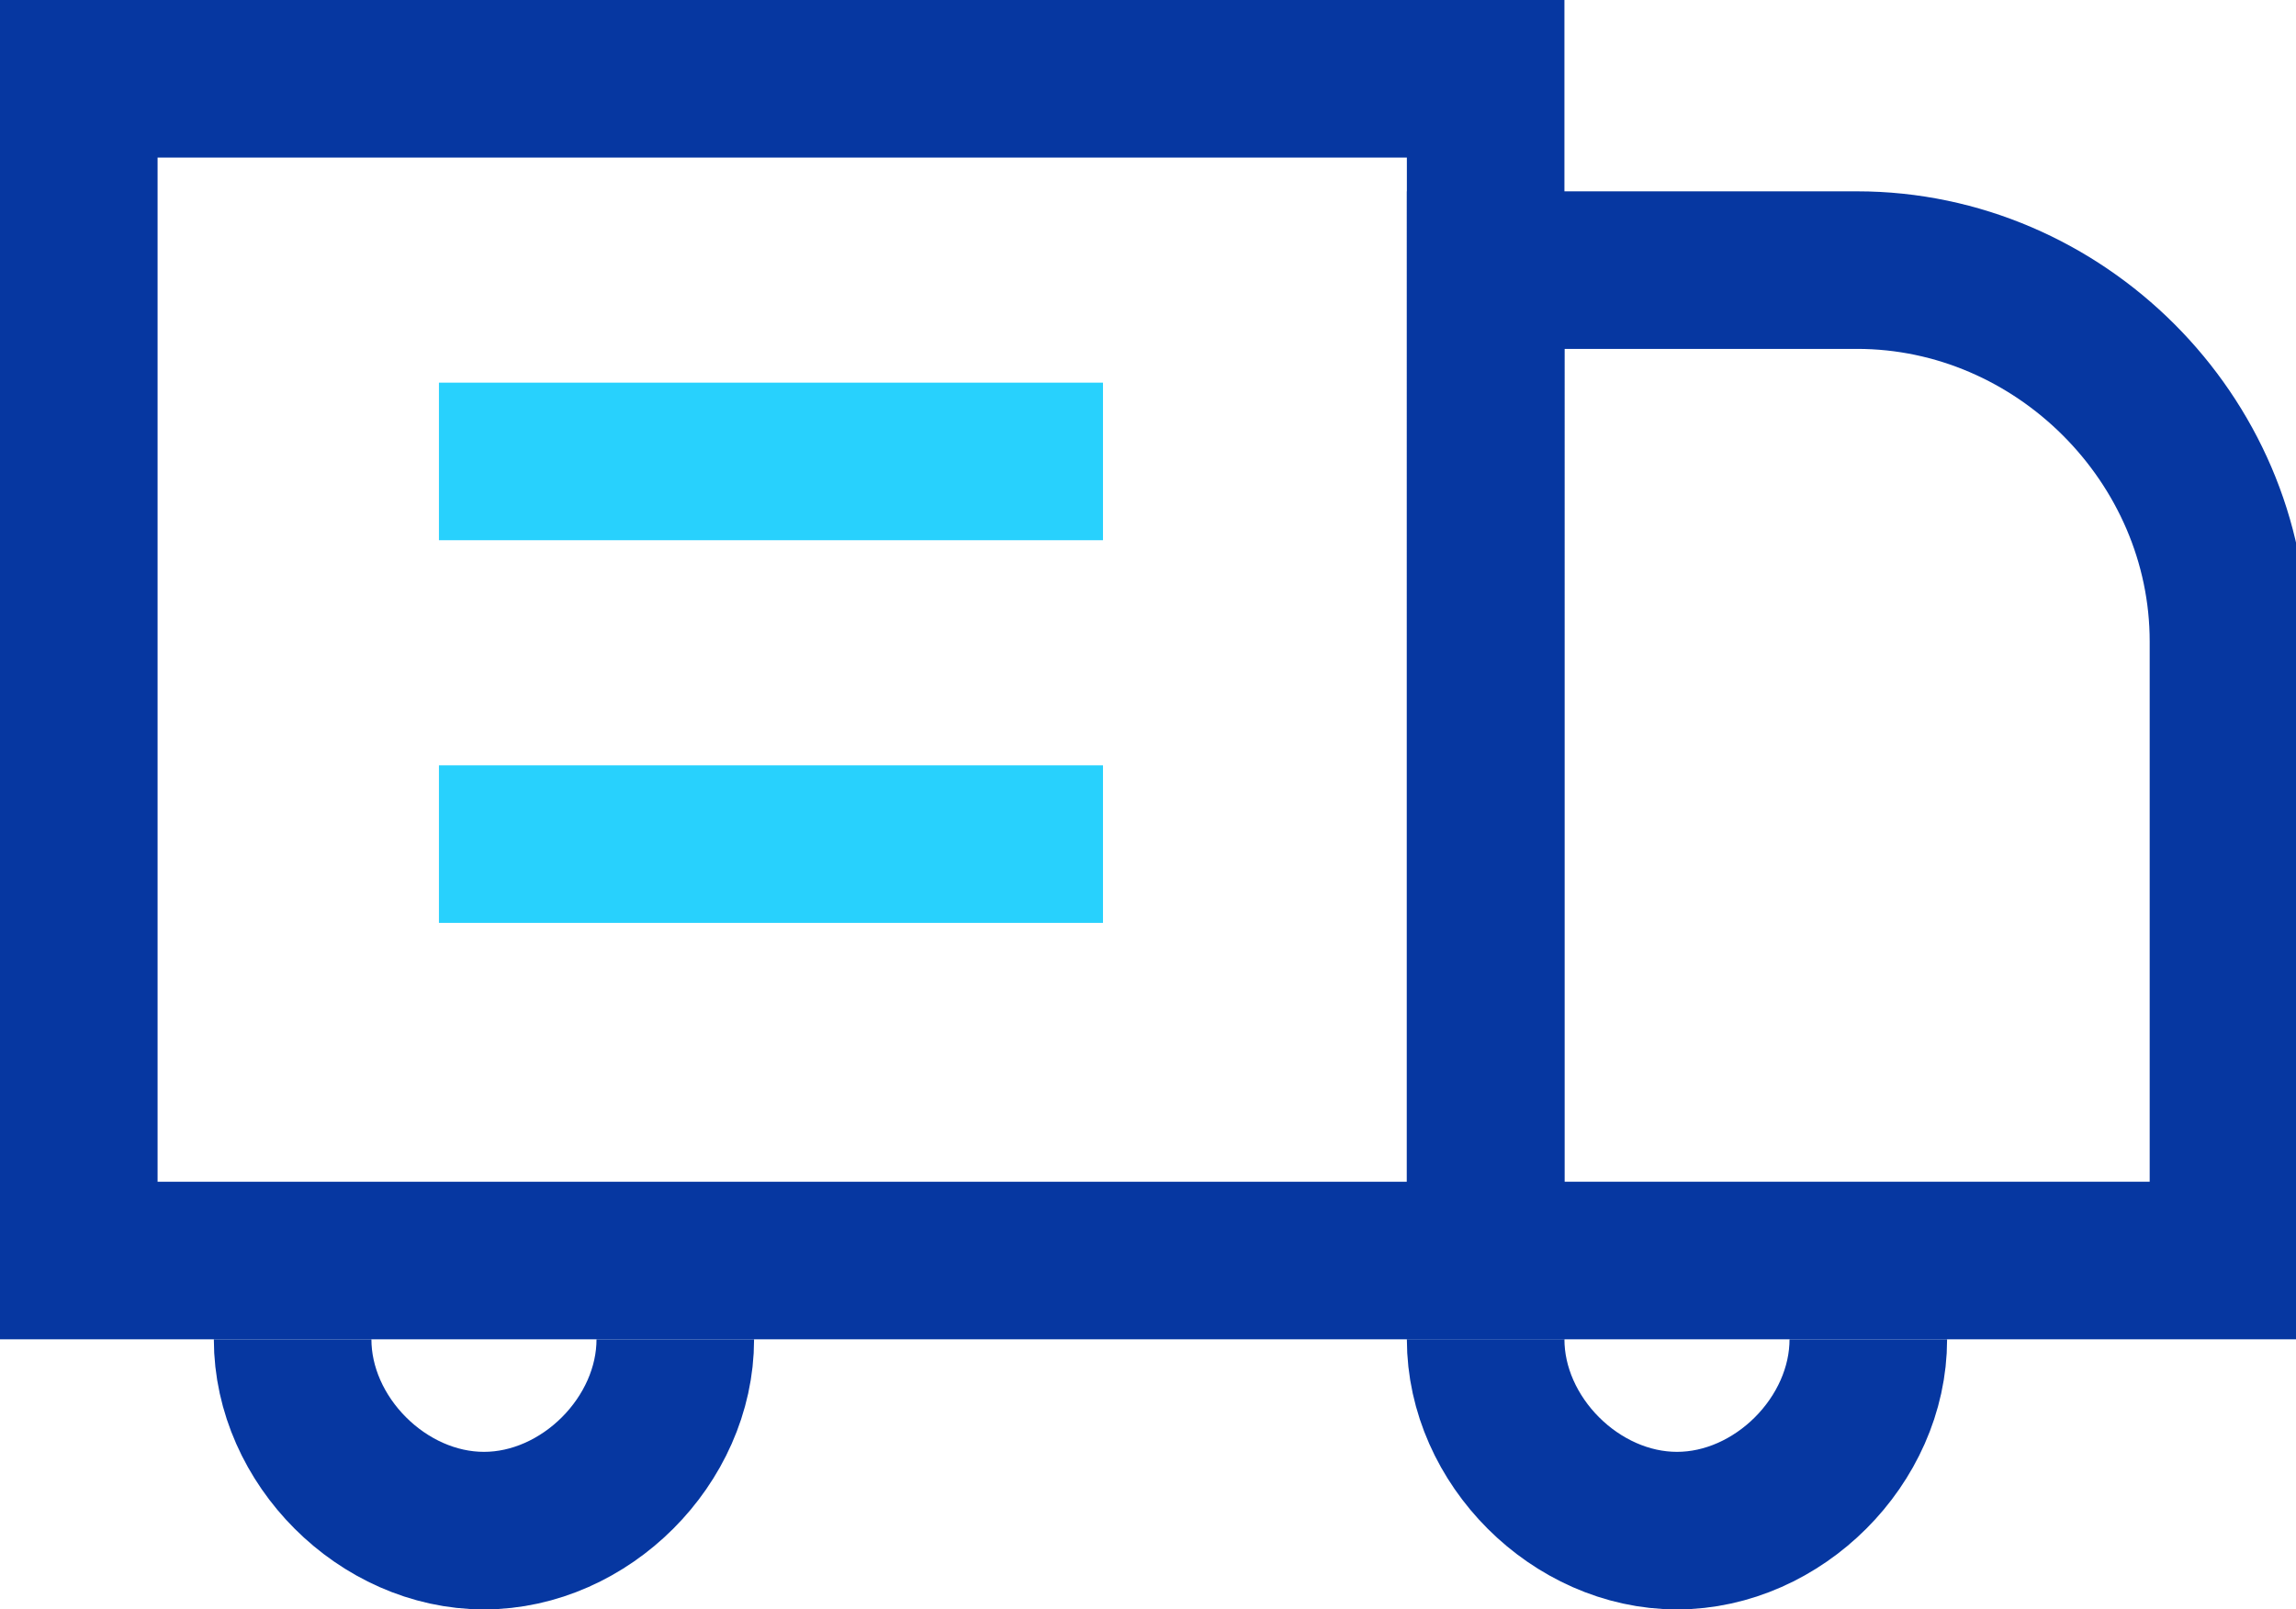 <?xml version="1.0" encoding="utf-8"?>
<!-- Generator: Adobe Illustrator 24.1.0, SVG Export Plug-In . SVG Version: 6.00 Build 0)  -->
<svg version="1.1" id="Layer_1" xmlns="http://www.w3.org/2000/svg" xmlns:xlink="http://www.w3.org/1999/xlink" x="0px" y="0px"
	 viewBox="0 0 20.4 14.3" style="enable-background:new 0 0 20.4 14.3;" xml:space="preserve">
<style type="text/css">
	.st0{fill:none;stroke:#0637A1;stroke-width:1.4;stroke-miterlimit:10;}
	.st1{fill:none;stroke:#28D1FD;stroke-width:1.4;stroke-miterlimit:10;}
</style>
<g>
	<rect x="0.7" y="0.7" class="st0" width="12.5" height="10.5"/>
	<path class="st0" d="M19.7,11.2h-6.5V2.4h3.3c1.8,0,3.3,1.5,3.3,3.3V11.2z"/>
	<path class="st0" d="M6,11.9L6,11.9c0,0.9-0.8,1.7-1.7,1.7l0,0c-0.9,0-1.7-0.8-1.7-1.7v0"/>
	<path class="st0" d="M16.6,11.9L16.6,11.9c0,0.9-0.8,1.7-1.7,1.7l0,0c-0.9,0-1.7-0.8-1.7-1.7v0"/>
</g>
<line class="st1" x1="3.9" y1="4.1" x2="9.8" y2="4.1"/>
<line class="st1" x1="3.9" y1="7.5" x2="9.8" y2="7.5"/>
</svg>
